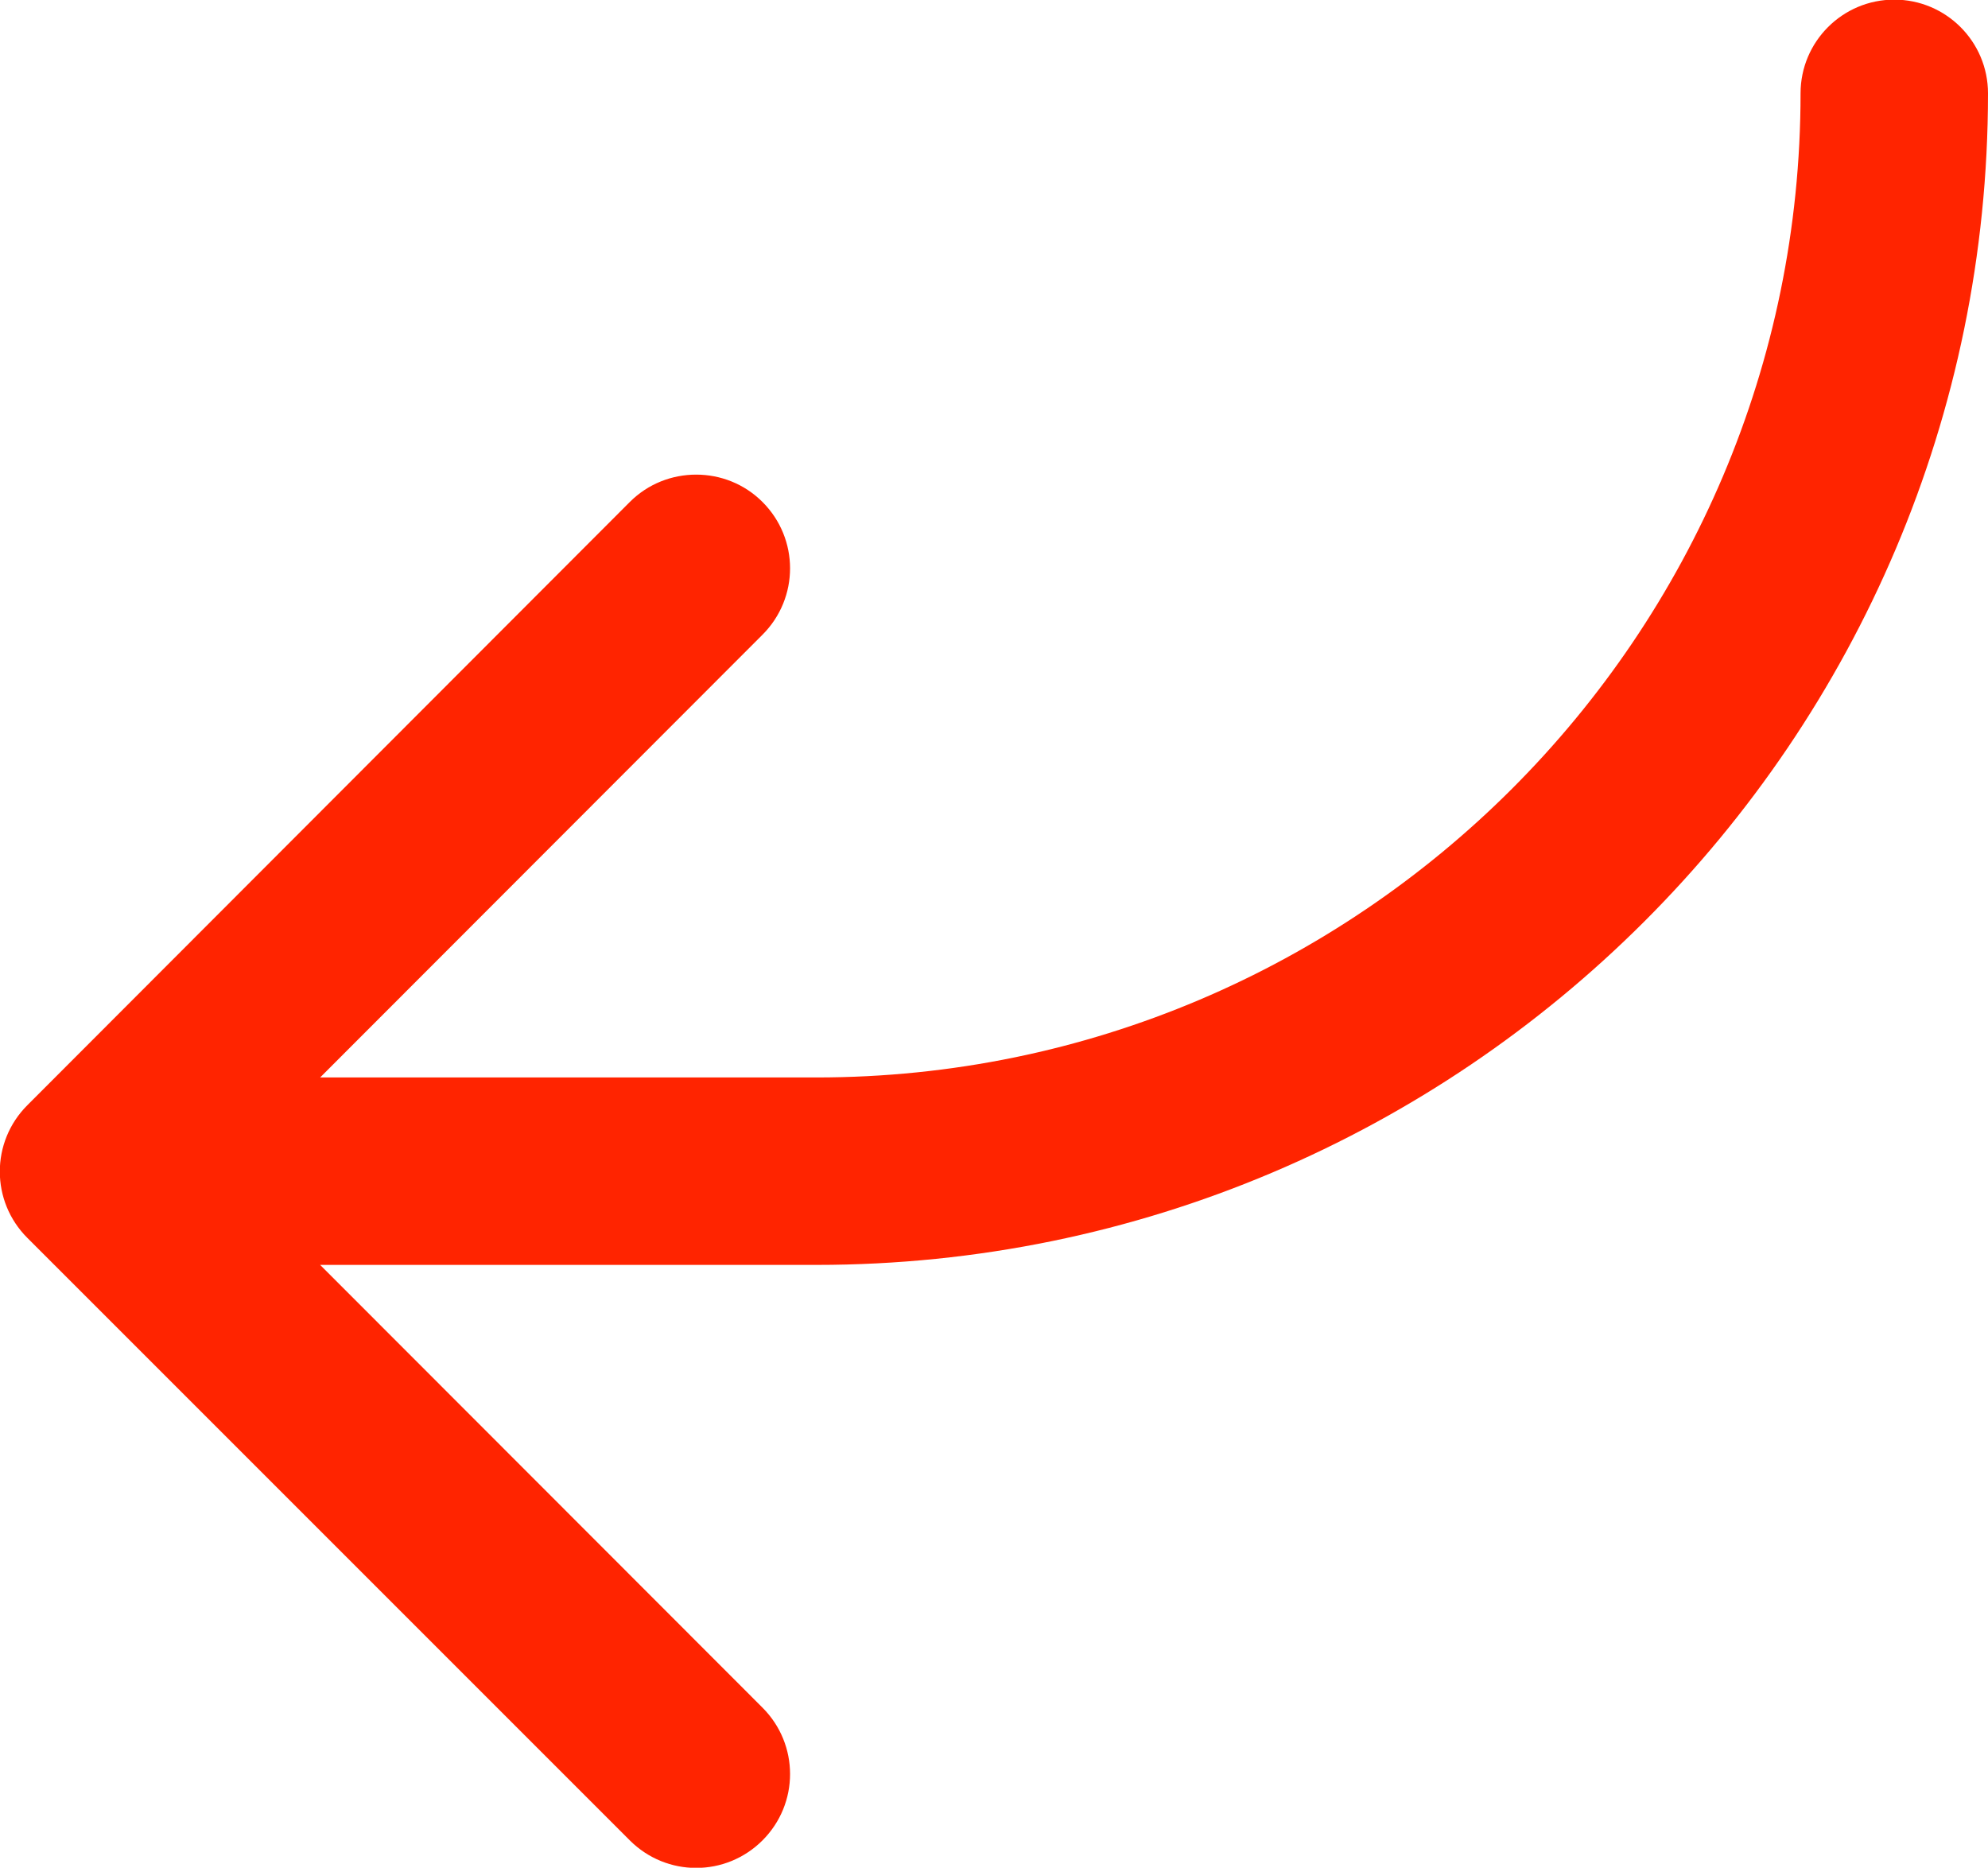 <?xml version="1.0" encoding="UTF-8"?> <svg xmlns="http://www.w3.org/2000/svg" id="_Слой_2" data-name="Слой 2" viewBox="0 0 53.03 49.82"><defs><style> .cls-1 { fill: #ff2400; stroke-width: 0px; } </style></defs><g id="OBJECTS"><path class="cls-1" d="m.73,33.02l16.07,16.07c.98.98,2.56.98,3.54,0,.98-.98.98-2.56,0-3.54l-11.8-11.81h13.24c17.23,0,31.25-14.02,31.25-31.25,0-1.38-1.12-2.5-2.5-2.5s-2.5,1.12-2.5,2.5c0,14.47-11.78,26.25-26.25,26.25h-13.24l11.8-11.81c.98-.98.98-2.56,0-3.54-.49-.49-1.13-.73-1.77-.73s-1.28.24-1.77.73L.73,29.48c-.98.98-.98,2.56,0,3.54Z"></path></g></svg> 